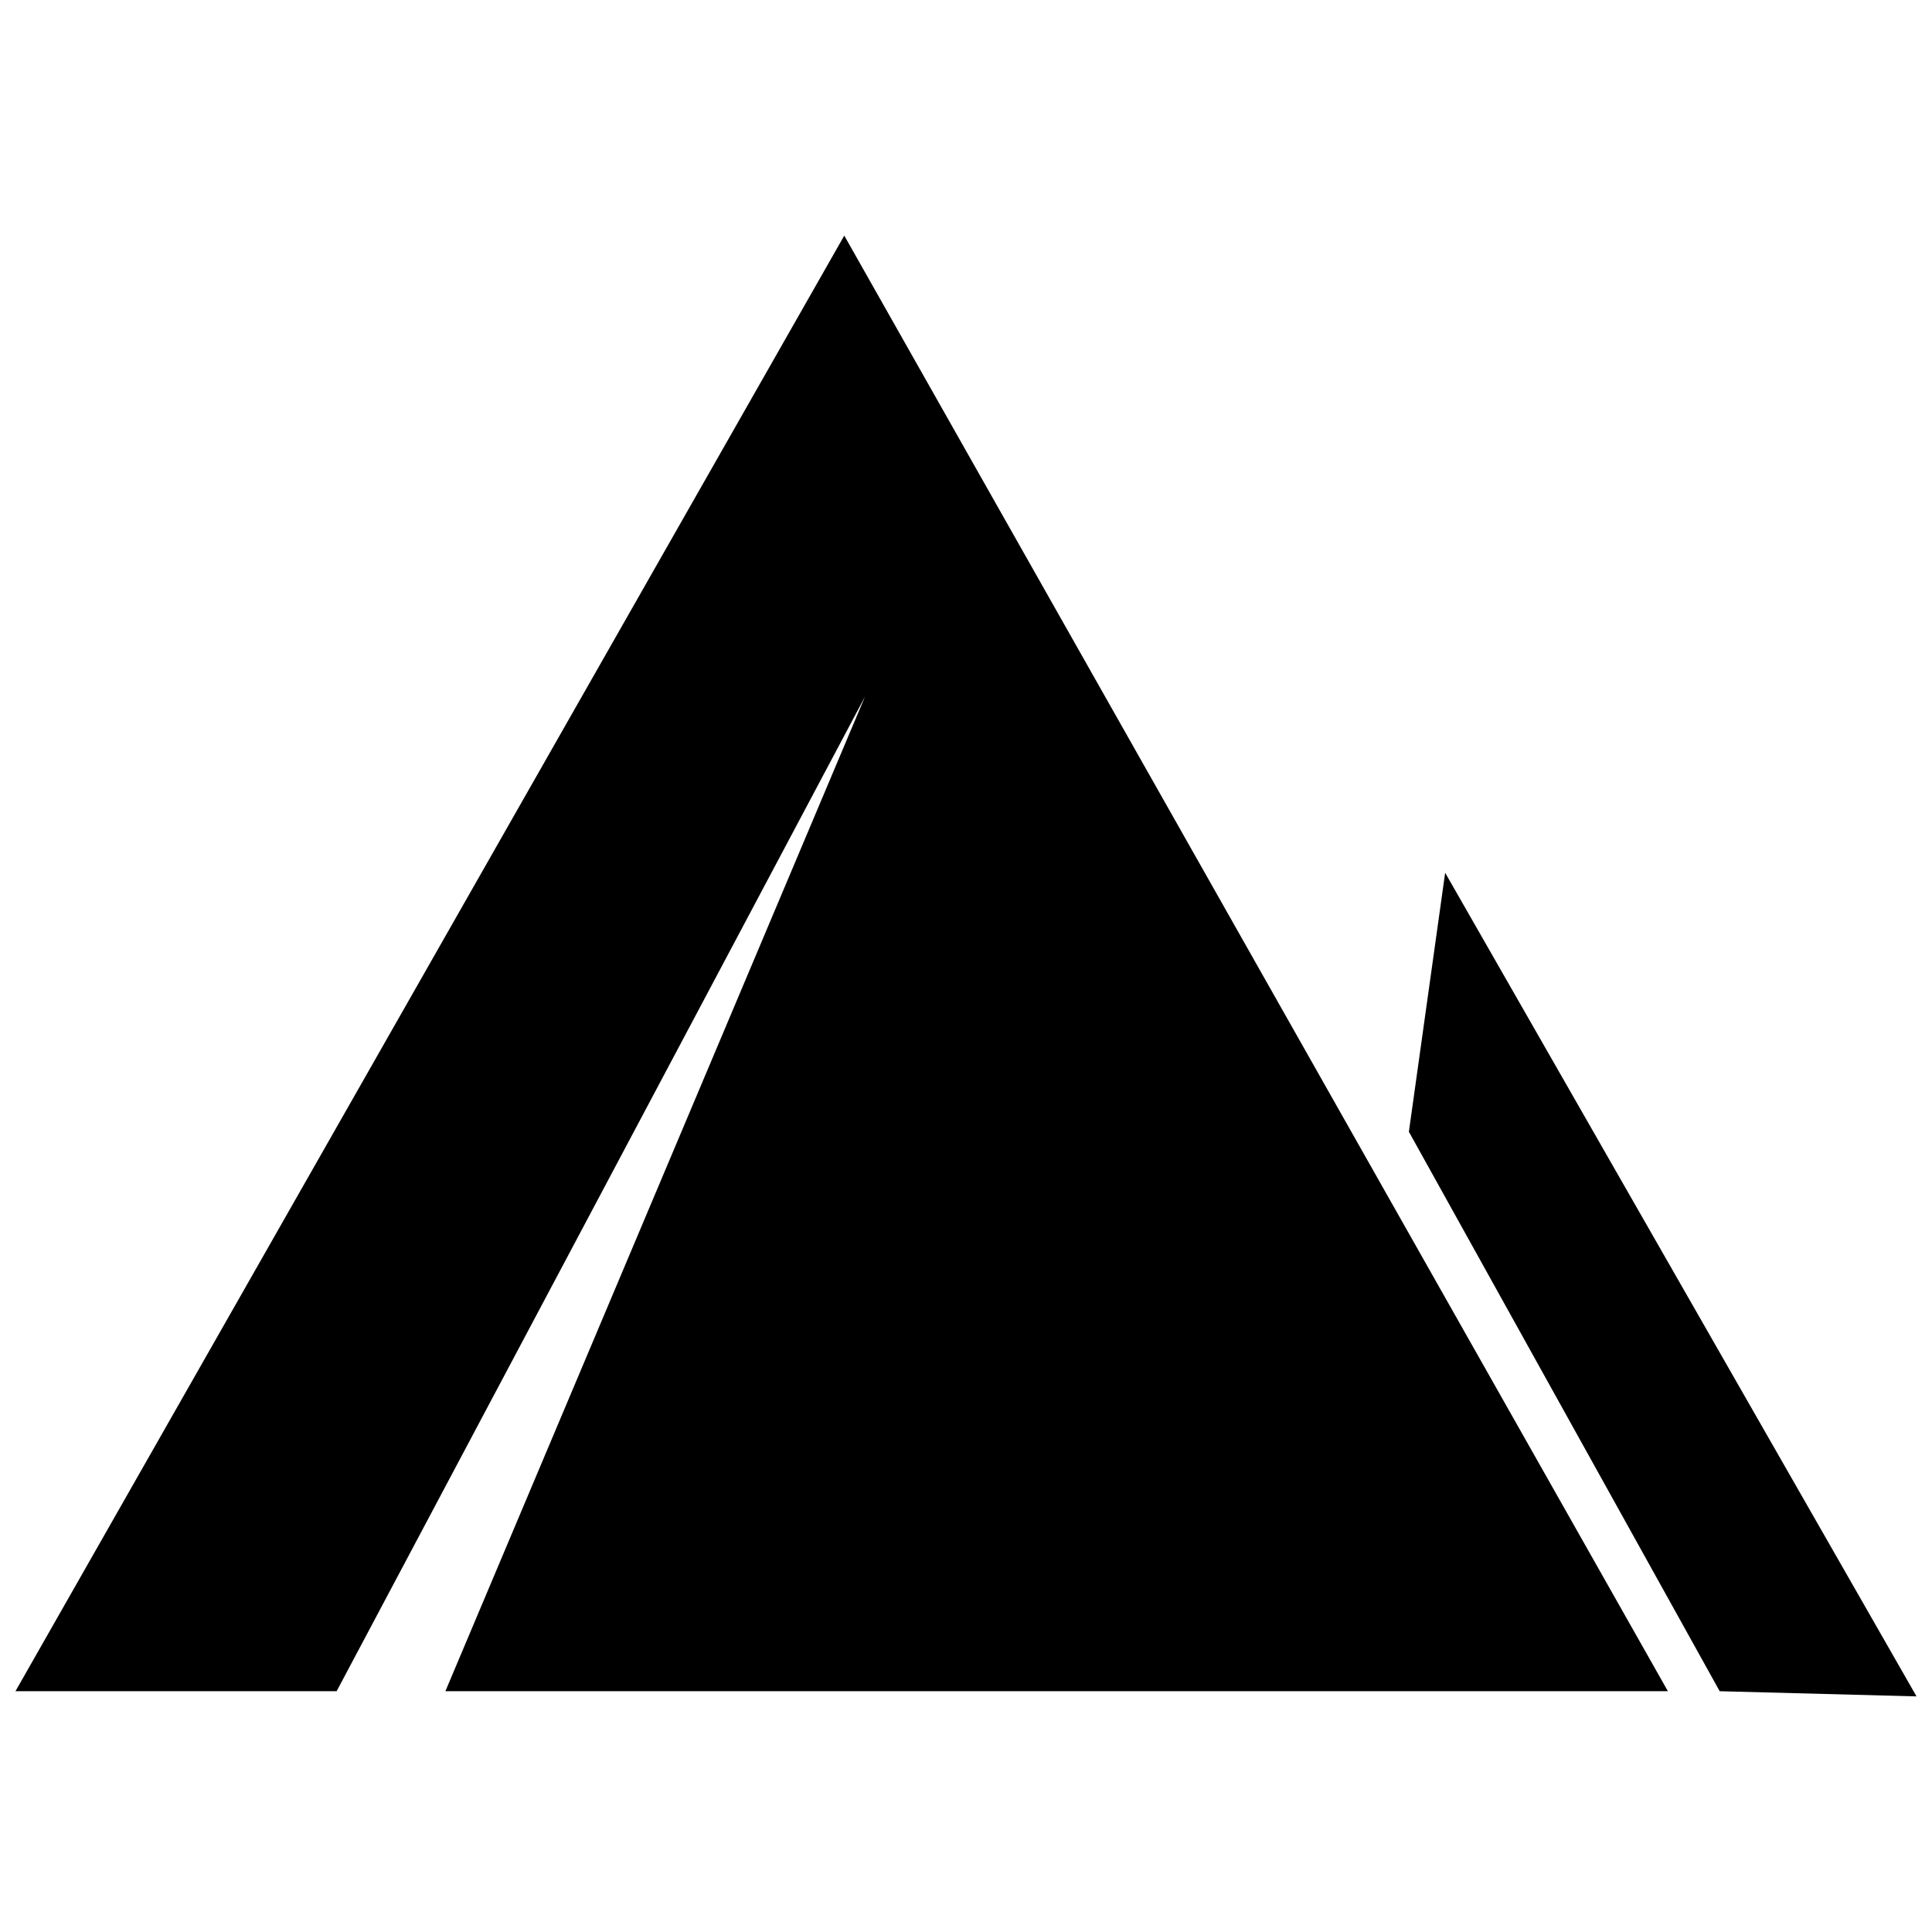 <?xml version="1.0" encoding="UTF-8"?>
<!-- Uploaded to: ICON Repo, www.iconrepo.com, Generator: ICON Repo Mixer Tools -->
<svg width="800px" height="800px" version="1.1" viewBox="144 144 512 512" xmlns="http://www.w3.org/2000/svg">
 <defs>
  <clipPath id="b">
   <path d="m517 375h134.9v219h-134.9z"/>
  </clipPath>
  <clipPath id="a">
   <path d="m148.09 206h438.91v387h-438.91z"/>
  </clipPath>
 </defs>
 <g>
  <g clip-path="url(#b)">
   <path d="m526.98 375.29 124.92 218.27-52.164-1.371-82.367-148.26z" fill-rule="evenodd"/>
  </g>
  <g clip-path="url(#a)">
   <path d="m367.74 206.44 218.27 385.75h-323.98l111.2-263.57-140.02 263.57h-85.113z" fill-rule="evenodd"/>
  </g>
 </g>
</svg>